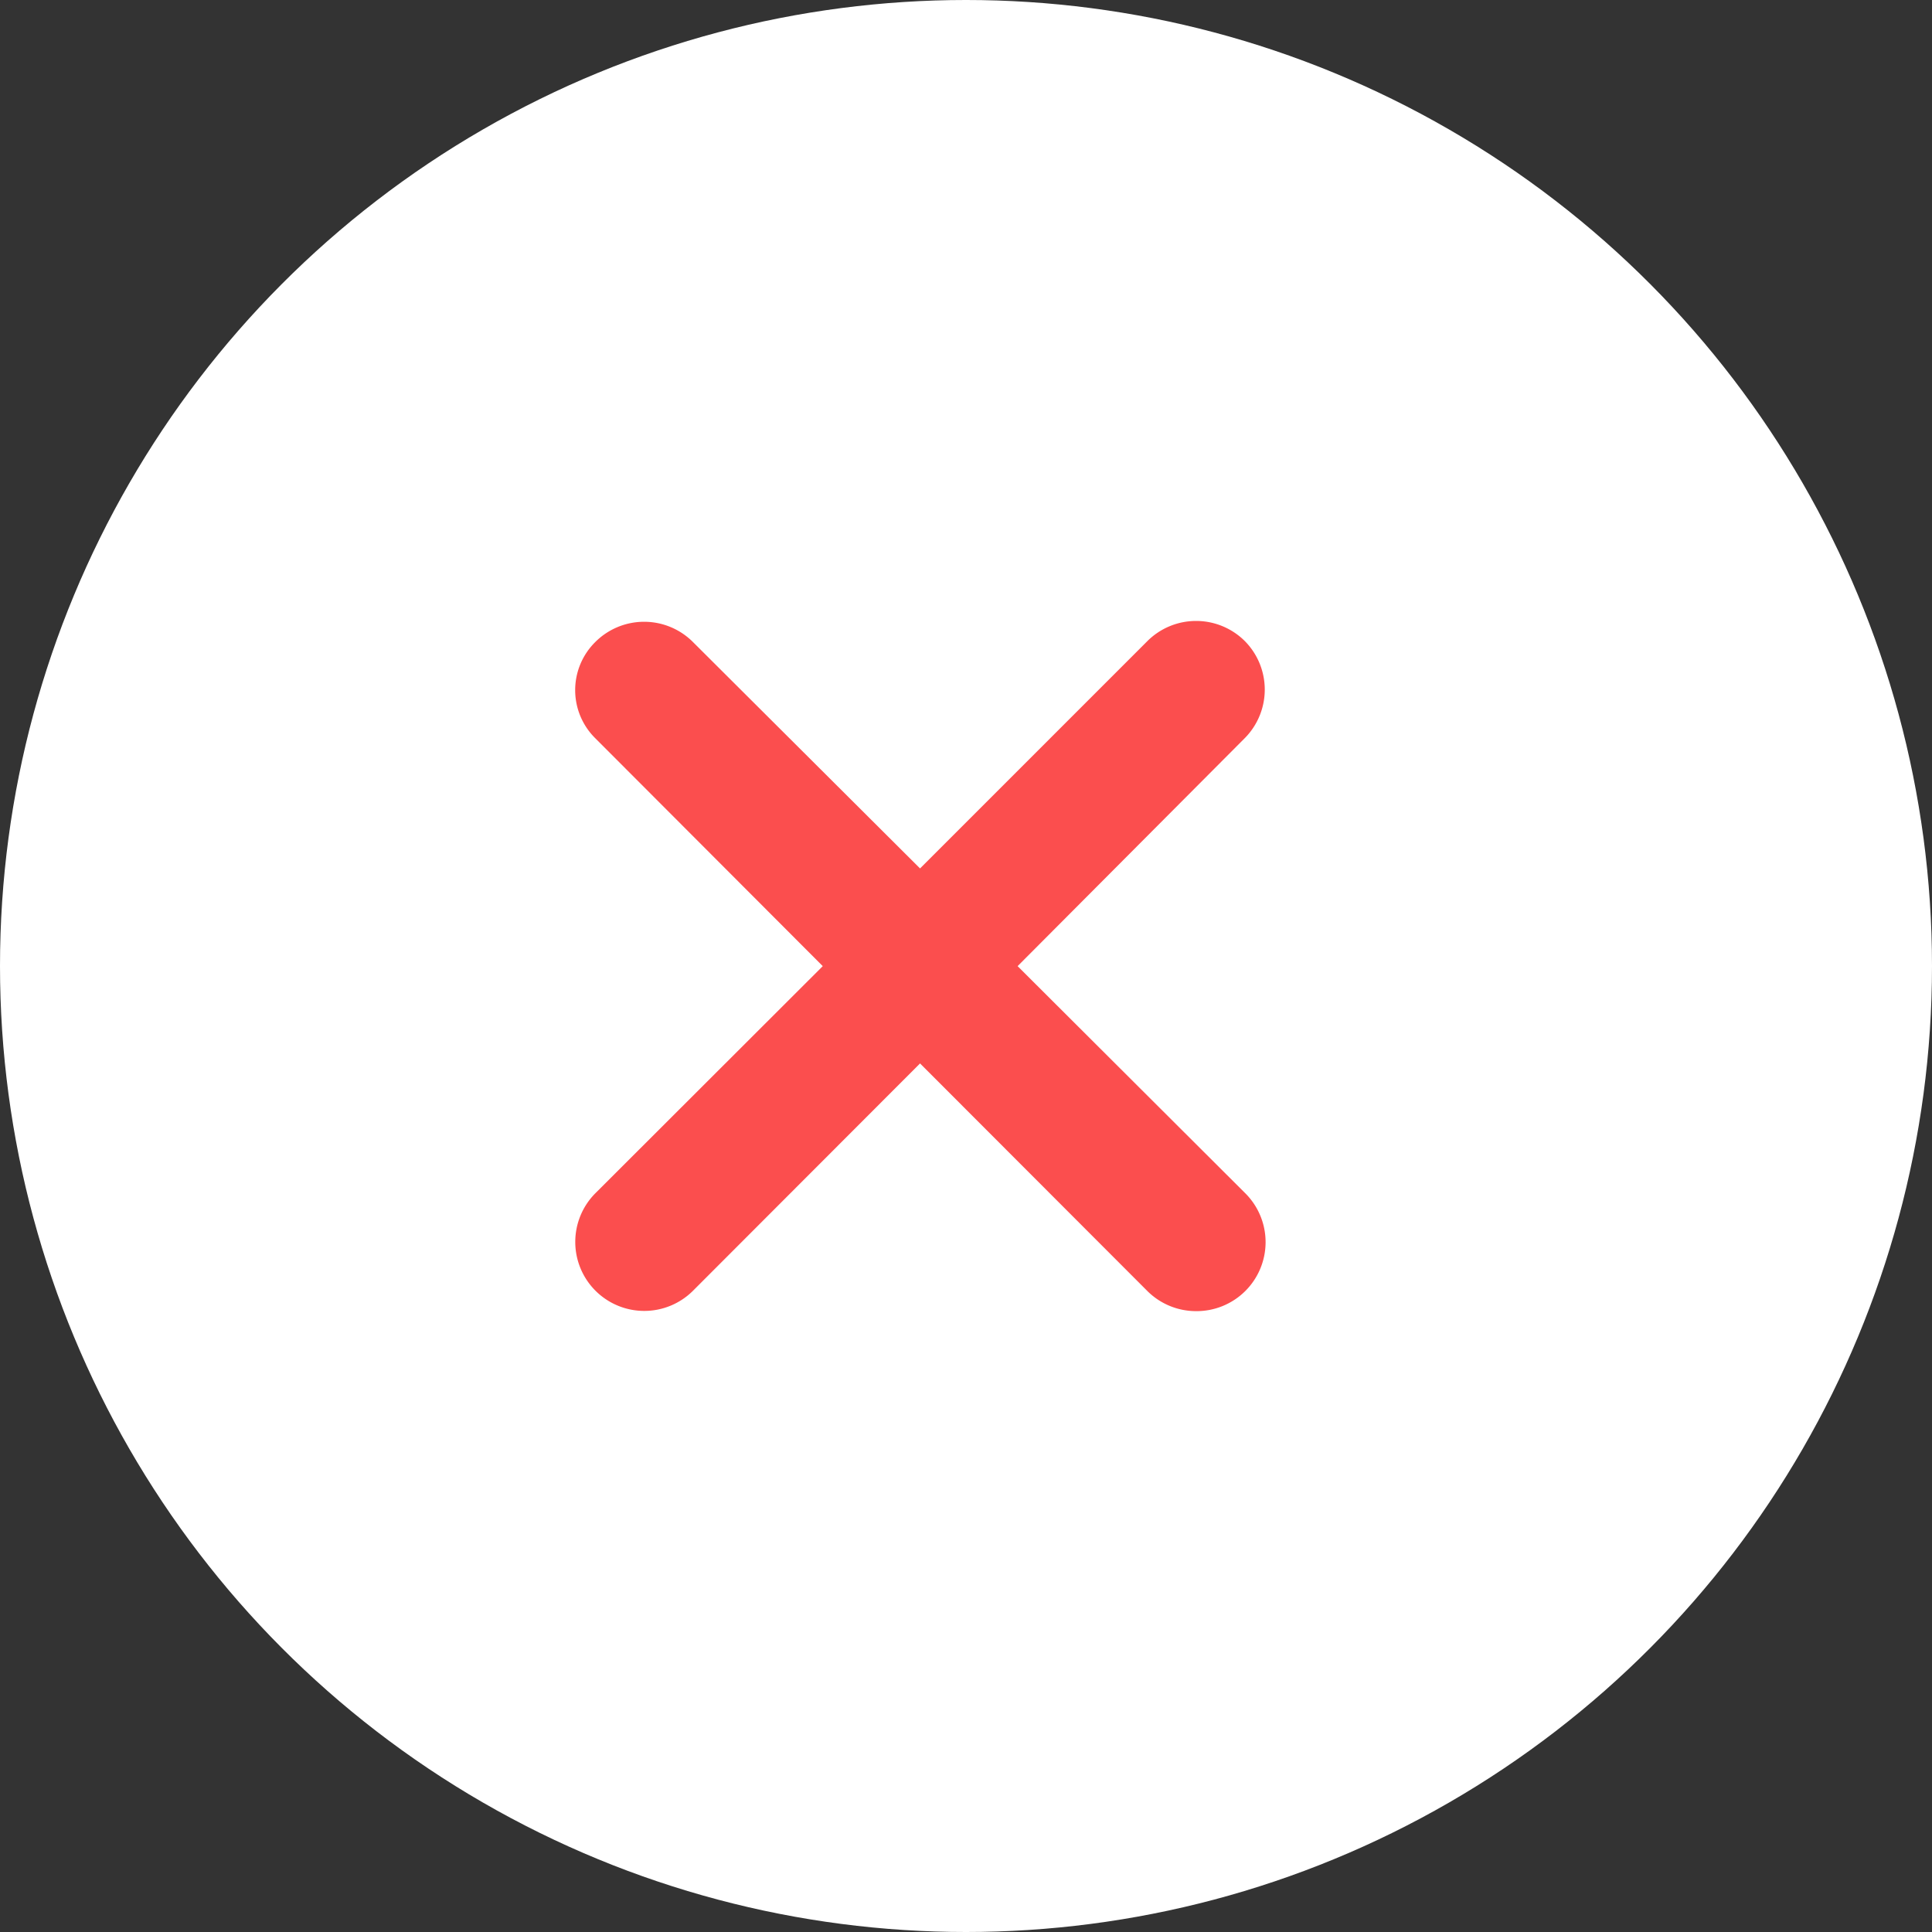 <svg xmlns="http://www.w3.org/2000/svg" width="14" height="14" viewBox="0 0 14 14"><rect x="0" y="0" width="14" height="14" fill="#333333" stroke="none"/><defs><style>.a{fill:#fff;}.b{fill:#fb4e4e;}</style></defs><g transform="translate(-0.333)"><circle class="a" cx="7" cy="7" r="7" transform="translate(0.333)"/><g transform="translate(4.5 4.501)"><path class="b" d="M4.146,4.853,2.5,3.205.854,4.853a.5.5,0,0,1-.705,0,.5.5,0,0,1,0-.709L1.795,2.5.148.85a.49.49,0,0,1,0-.7.5.5,0,0,1,.705,0L2.5,1.792,4.146.146a.5.5,0,0,1,.709,0,.5.5,0,0,1,0,.7L3.207,2.5,4.855,4.144A.5.5,0,0,1,4.5,5,.5.5,0,0,1,4.146,4.853Z"/></g></g></svg>